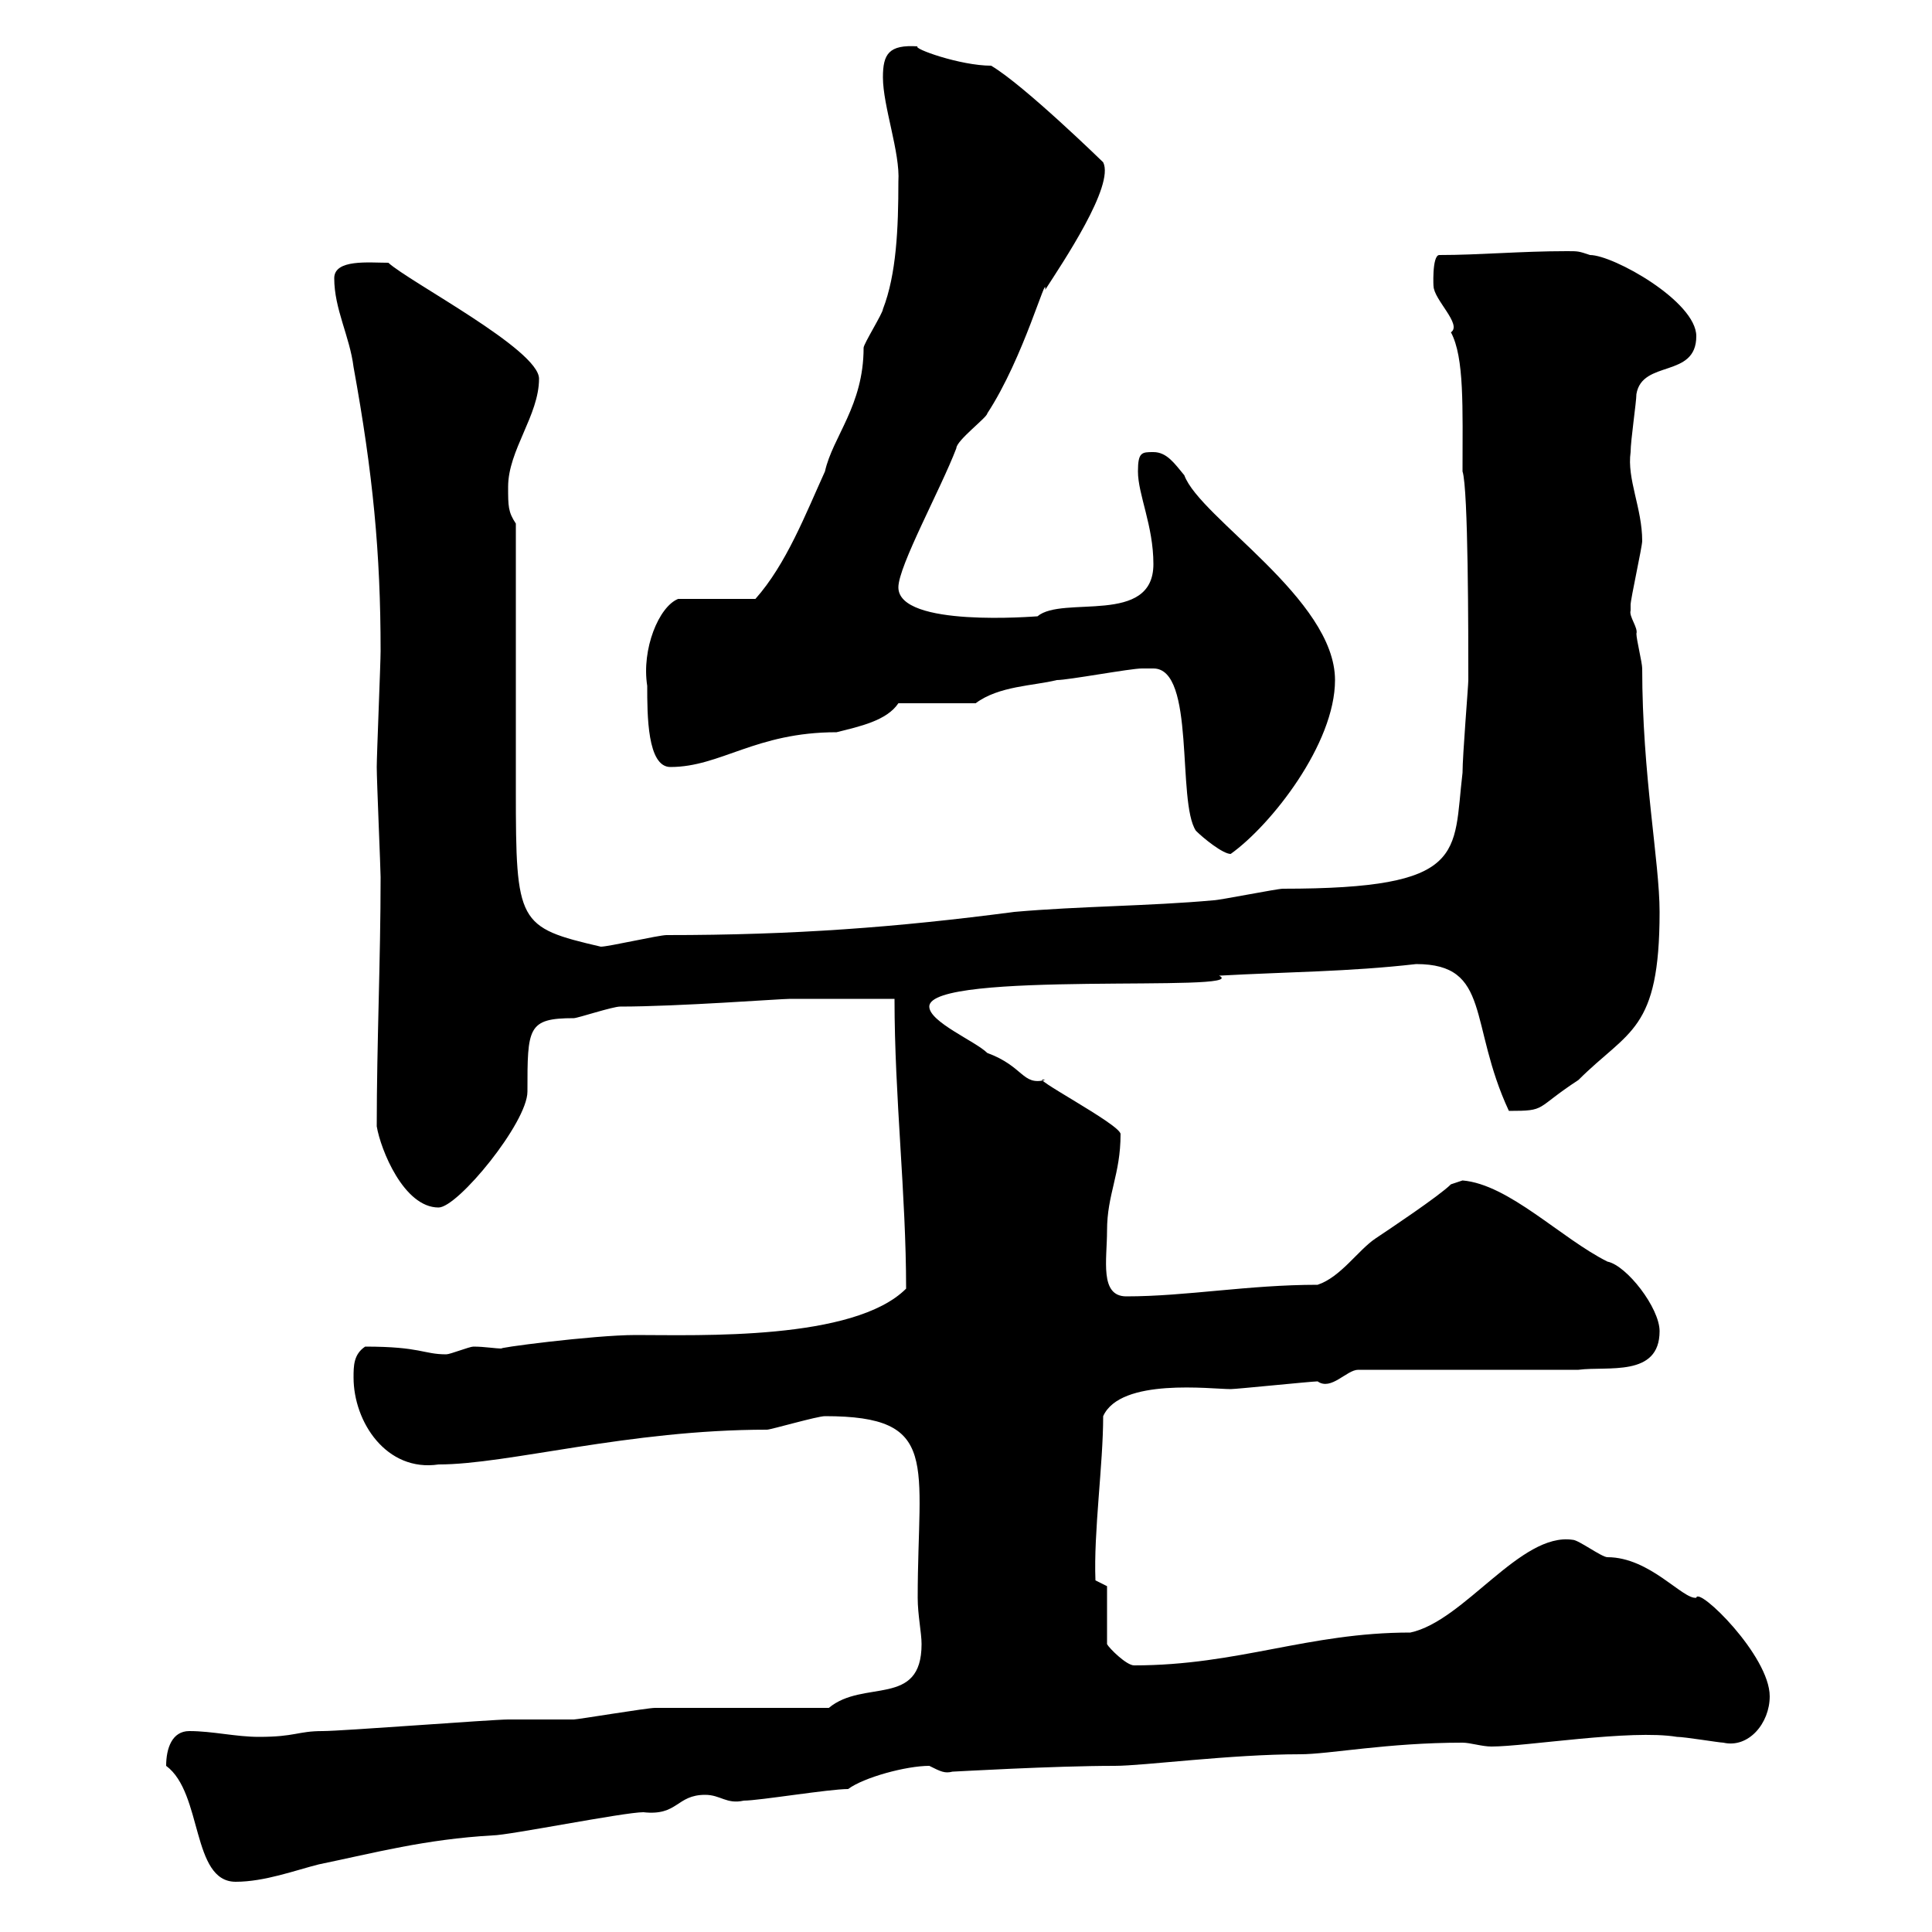<svg xmlns="http://www.w3.org/2000/svg" xmlns:xlink="http://www.w3.org/1999/xlink" width="300" height="300"><path d="M25.80 274.20C31.50 278.40 29.70 292.20 36.60 292.20C41.10 292.20 45.90 290.40 49.50 289.50C58.20 287.70 66 285.60 76.50 285C78.90 285 96.90 281.40 99.90 281.40C105.30 282 105 278.70 109.50 278.70C111.90 278.70 112.80 280.20 115.50 279.60C117.90 279.60 128.70 277.80 131.70 277.80C134.10 276 140.70 274.20 144.30 274.20C146.10 275.10 146.70 275.40 147.90 275.10C148.20 275.10 163.50 274.20 173.10 274.20C177.60 274.20 191.10 272.40 201.90 272.40C206.40 272.40 215.40 270.60 227.10 270.60C228.30 270.60 230.10 271.20 231.60 271.20C237 271.20 253.20 268.50 260.40 269.70C261.60 269.70 267 270.60 267.60 270.60C271.50 271.50 274.80 267.60 274.80 263.40C274.80 257.10 263.70 246.30 263.40 248.10C261.30 248.40 256.20 241.80 249.60 241.80C248.70 241.80 245.10 239.10 244.20 239.10C236.10 237.90 227.40 251.70 219 253.50C203.10 253.50 192.30 258.60 176.10 258.60C174.90 258.60 172.20 255.90 171.90 255.30L171.90 246.30L170.10 245.40C169.80 237.90 171.30 227.40 171.30 219.90C174 213.90 188.10 215.70 191.10 215.70C192 215.70 203.70 214.50 204.60 214.50C206.70 216 209.10 212.70 210.90 212.70L245.10 212.70C249.60 212.10 257.70 213.90 257.70 206.70C257.70 203.10 252.60 196.50 249.60 195.90C242.40 192.30 234.30 183.90 227.10 183.30C227.10 183.30 225.30 183.90 225.30 183.90C223.50 185.70 215.40 191.10 213.60 192.30C210.90 194.10 208.20 198.30 204.60 199.50C193.80 199.50 184.20 201.30 174.90 201.30C170.70 201.30 171.90 195.60 171.90 191.10C171.90 185.40 174 182.40 174 176.10C174 174.60 159 166.80 162.30 167.70C158.70 168.60 159 165.60 153.30 163.50C151.50 161.70 144.30 158.70 144.30 156.30C144.30 150.60 194.70 154.20 189.30 151.50C200.10 150.90 209.40 150.90 219.90 149.70C231.60 149.70 228 159 234.30 172.50C240.30 172.50 238.20 172.20 245.10 167.70C252.90 159.90 257.70 160.20 257.70 141.60C257.70 133.80 255 120.30 255 103.80C255 102.90 254.10 99.30 254.10 98.40C254.40 97.50 252.90 95.70 253.20 94.80C253.20 94.80 253.20 93.90 253.20 93.90C253.20 93 255 84.90 255 84C255 78.90 252.60 74.40 253.20 70.20C253.20 68.40 254.10 62.40 254.10 61.20C255 55.80 263.40 58.80 263.40 52.20C263.40 46.80 250.50 39.60 246.90 39.60C245.10 39 245.10 39 243.30 39C236.10 39 229.80 39.60 223.50 39.60C222.30 39.60 222.60 45 222.60 44.40C222.60 46.50 227.10 50.40 225.30 51.60C227.40 55.50 227.10 63.30 227.10 73.20C228 75.90 228 98.40 228 105.60C228 106.50 227.10 117.30 227.10 120C225.60 132.60 228 138 199.20 138C198.30 138 189.30 139.80 188.40 139.80C178.50 140.70 167.70 140.70 157.50 141.60C139.20 144 123.30 145.20 103.50 145.20C102.30 145.20 94.50 147 93.30 147C80.40 144 80.10 143.40 80.10 122.70C80.10 116.40 80.10 87.60 80.10 81.30C78.90 79.50 78.90 78.60 78.90 75.60C78.90 69.90 83.70 64.50 83.70 58.80C83.70 54.30 63.60 43.80 60.30 40.80C57.30 40.80 51.90 40.20 51.90 43.20C51.90 48 54.30 52.20 54.90 57C57.90 73.50 59.10 85.80 59.10 101.10C59.10 102.90 58.50 117.30 58.50 119.10C58.50 121.20 59.10 135 59.10 136.20C59.10 149.10 58.50 162 58.50 174.90C59.10 178.50 62.70 187.50 68.10 187.50C71.10 187.50 81.90 174.30 81.90 169.50C81.90 159.60 81.90 158.10 89.10 158.10C89.70 158.10 95.10 156.30 96.30 156.30C105.30 156.30 121.20 155.10 122.70 155.10C125.10 155.10 137.10 155.10 138.90 155.10C138.90 170.40 140.70 185.40 140.70 200.10C132.60 208.20 108.60 207.30 98.70 207.30C92.10 207.30 76.20 209.40 78 209.40C76.80 209.40 75.30 209.10 73.50 209.10C72.90 209.10 69.90 210.30 69.30 210.30C65.70 210.30 65.40 209.10 56.70 209.10C54.90 210.30 54.90 212.10 54.90 213.90C54.90 220.80 60 228.60 68.10 227.40C78.90 227.40 97.50 222 119.10 222C119.70 222 126.90 219.90 128.10 219.90C146.10 219.90 142.50 227.10 142.50 248.10C142.50 250.80 143.10 253.50 143.10 255.30C143.10 265.20 134.10 260.70 128.70 265.20C125.10 265.20 105.90 265.20 101.70 265.20C100.50 265.20 89.70 267 89.10 267C87.90 267 80.10 267 78.90 267C76.50 267 53.10 268.80 50.10 268.80C46.20 268.80 45.90 269.70 40.20 269.70C36.60 269.70 33 268.80 29.40 268.80C26.70 268.80 25.80 271.50 25.80 274.20ZM179.10 103.80C185.70 103.80 182.70 124.50 185.70 129C186.90 130.20 189.90 132.60 191.10 132.60C197.40 128.10 207.30 115.50 207.30 105.60C207.30 93 186.30 80.40 183.90 73.80C182.40 72 181.20 70.20 179.10 70.20C177.30 70.20 176.70 70.20 176.70 73.20C176.70 76.80 179.10 81.60 179.10 87.60C179.10 97.20 165 92.40 161.10 95.70C160.80 95.70 139.50 97.50 139.50 91.20C139.50 87.90 146.10 75.90 148.50 69.60C148.50 68.40 153.30 64.80 153.30 64.20C159 55.50 162.60 42 162.30 45C165 40.80 173.10 28.80 171.30 25.20C171.30 25.20 159 13.20 153.90 10.20C149.10 10.20 141.60 7.50 142.50 7.20C138 6.90 137.10 8.40 137.10 12C137.10 16.50 139.80 23.70 139.50 28.20C139.50 35.40 139.20 42.60 137.10 48C137.10 48.60 134.10 53.40 134.10 54C134.10 63 129.30 67.80 128.10 73.20C125.10 79.80 122.10 87.60 117.30 93L105.30 93C102.30 94.20 99.60 100.80 100.50 106.50C100.50 111 100.50 119.10 104.10 119.10C111.90 119.10 117.30 113.70 129.90 113.70C133.50 112.80 137.70 111.90 139.50 109.20L151.50 109.20C155.10 106.50 160.50 106.50 164.10 105.60C165.90 105.60 175.50 103.80 177.30 103.80C177.30 103.80 179.10 103.80 179.10 103.80Z"/></svg>